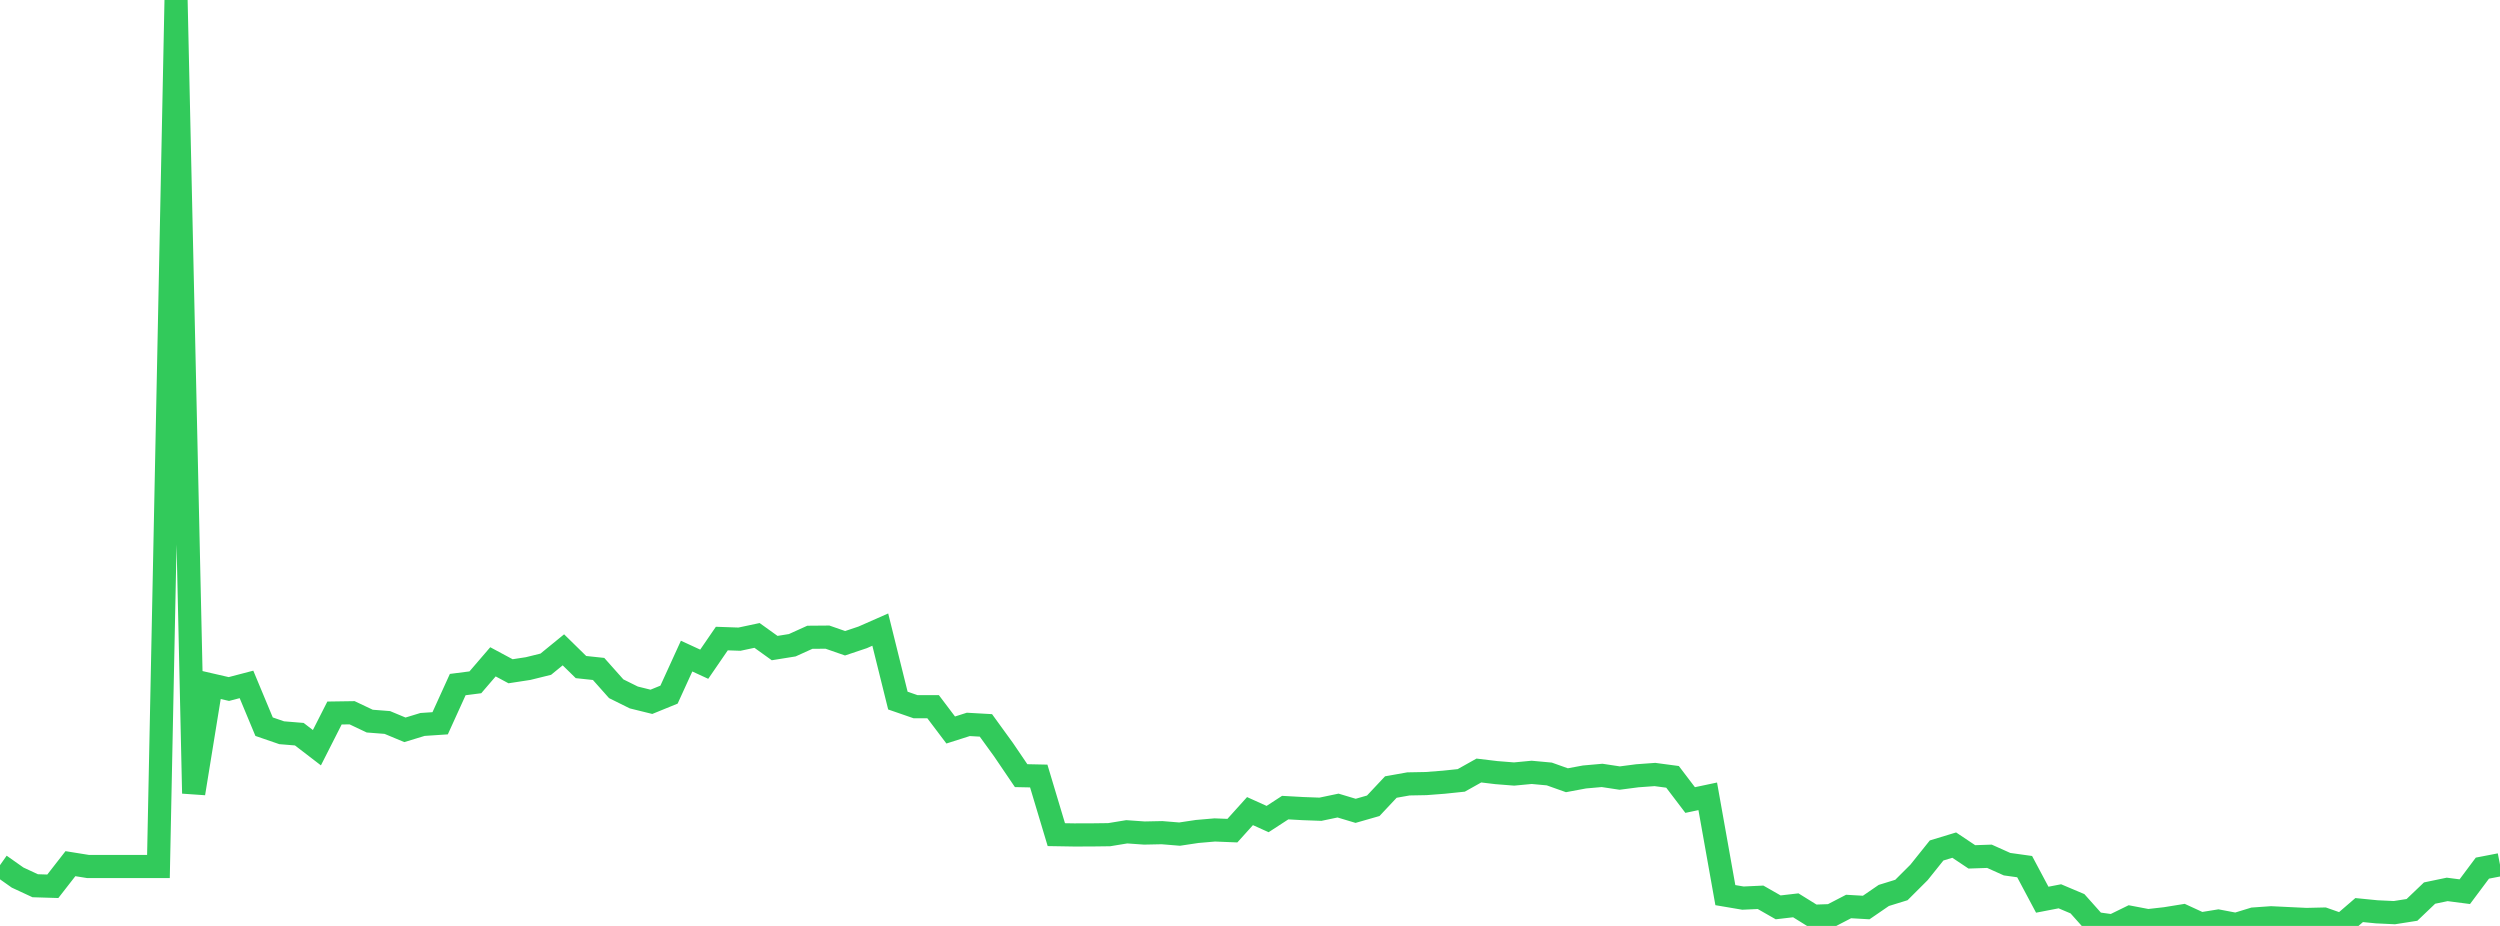 <?xml version="1.0" standalone="no"?>
<!DOCTYPE svg PUBLIC "-//W3C//DTD SVG 1.1//EN" "http://www.w3.org/Graphics/SVG/1.1/DTD/svg11.dtd">

<svg width="135" height="50" viewBox="0 0 135 50" preserveAspectRatio="none" 
  xmlns="http://www.w3.org/2000/svg"
  xmlns:xlink="http://www.w3.org/1999/xlink">


<polyline points="0.0, 46.718 0.951, 47.389 1.901, 47.83 2.852, 47.859 3.803, 46.638 4.754, 46.791 5.704, 46.791 6.655, 46.791 7.606, 46.791 8.556, 46.791 9.507, 0.0 10.458, 42.843 11.408, 36.988 12.359, 37.207 13.31, 36.958 14.261, 39.241 15.211, 39.568 16.162, 39.646 17.113, 40.376 18.063, 38.503 19.014, 38.489 19.965, 38.94 20.915, 39.014 21.866, 39.41 22.817, 39.12 23.768, 39.057 24.718, 36.967 25.669, 36.845 26.62, 35.738 27.57, 36.248 28.521, 36.102 29.472, 35.867 30.423, 35.091 31.373, 36.022 32.324, 36.123 33.275, 37.192 34.225, 37.663 35.176, 37.898 36.127, 37.51 37.077, 35.429 38.028, 35.868 38.979, 34.482 39.93, 34.515 40.88, 34.313 41.831, 34.996 42.782, 34.843 43.732, 34.413 44.683, 34.405 45.634, 34.736 46.585, 34.417 47.535, 33.998 48.486, 37.832 49.437, 38.161 50.387, 38.161 51.338, 39.42 52.289, 39.117 53.239, 39.171 54.19, 40.483 55.141, 41.885 56.092, 41.905 57.042, 45.071 57.993, 45.087 58.944, 45.085 59.894, 45.073 60.845, 44.917 61.796, 44.984 62.746, 44.964 63.697, 45.042 64.648, 44.899 65.599, 44.817 66.549, 44.855 67.5, 43.8 68.451, 44.229 69.401, 43.611 70.352, 43.664 71.303, 43.699 72.254, 43.5 73.204, 43.785 74.155, 43.512 75.106, 42.5 76.056, 42.331 77.007, 42.313 77.958, 42.24 78.908, 42.141 79.859, 41.608 80.81, 41.722 81.761, 41.797 82.711, 41.707 83.662, 41.795 84.613, 42.133 85.563, 41.956 86.514, 41.872 87.465, 42.016 88.415, 41.892 89.366, 41.823 90.317, 41.95 91.268, 43.202 92.218, 43.001 93.169, 48.337 94.12, 48.498 95.07, 48.454 96.021, 48.997 96.972, 48.887 97.923, 49.477 98.873, 49.444 99.824, 48.951 100.775, 49.006 101.725, 48.354 102.676, 48.06 103.627, 47.111 104.577, 45.925 105.528, 45.636 106.479, 46.271 107.43, 46.239 108.38, 46.665 109.331, 46.798 110.282, 48.584 111.232, 48.4 112.183, 48.802 113.134, 49.868 114.085, 50.0 115.035, 49.535 115.986, 49.716 116.937, 49.609 117.887, 49.455 118.838, 49.892 119.789, 49.738 120.739, 49.919 121.69, 49.627 122.641, 49.56 123.592, 49.606 124.542, 49.651 125.493, 49.629 126.444, 49.963 127.394, 49.144 128.345, 49.238 129.296, 49.283 130.246, 49.134 131.197, 48.226 132.148, 48.028 133.099, 48.151 134.049, 46.879 135.0, 46.695" fill="none" stroke="#32ca5b" stroke-width="1.25"/>

</svg>